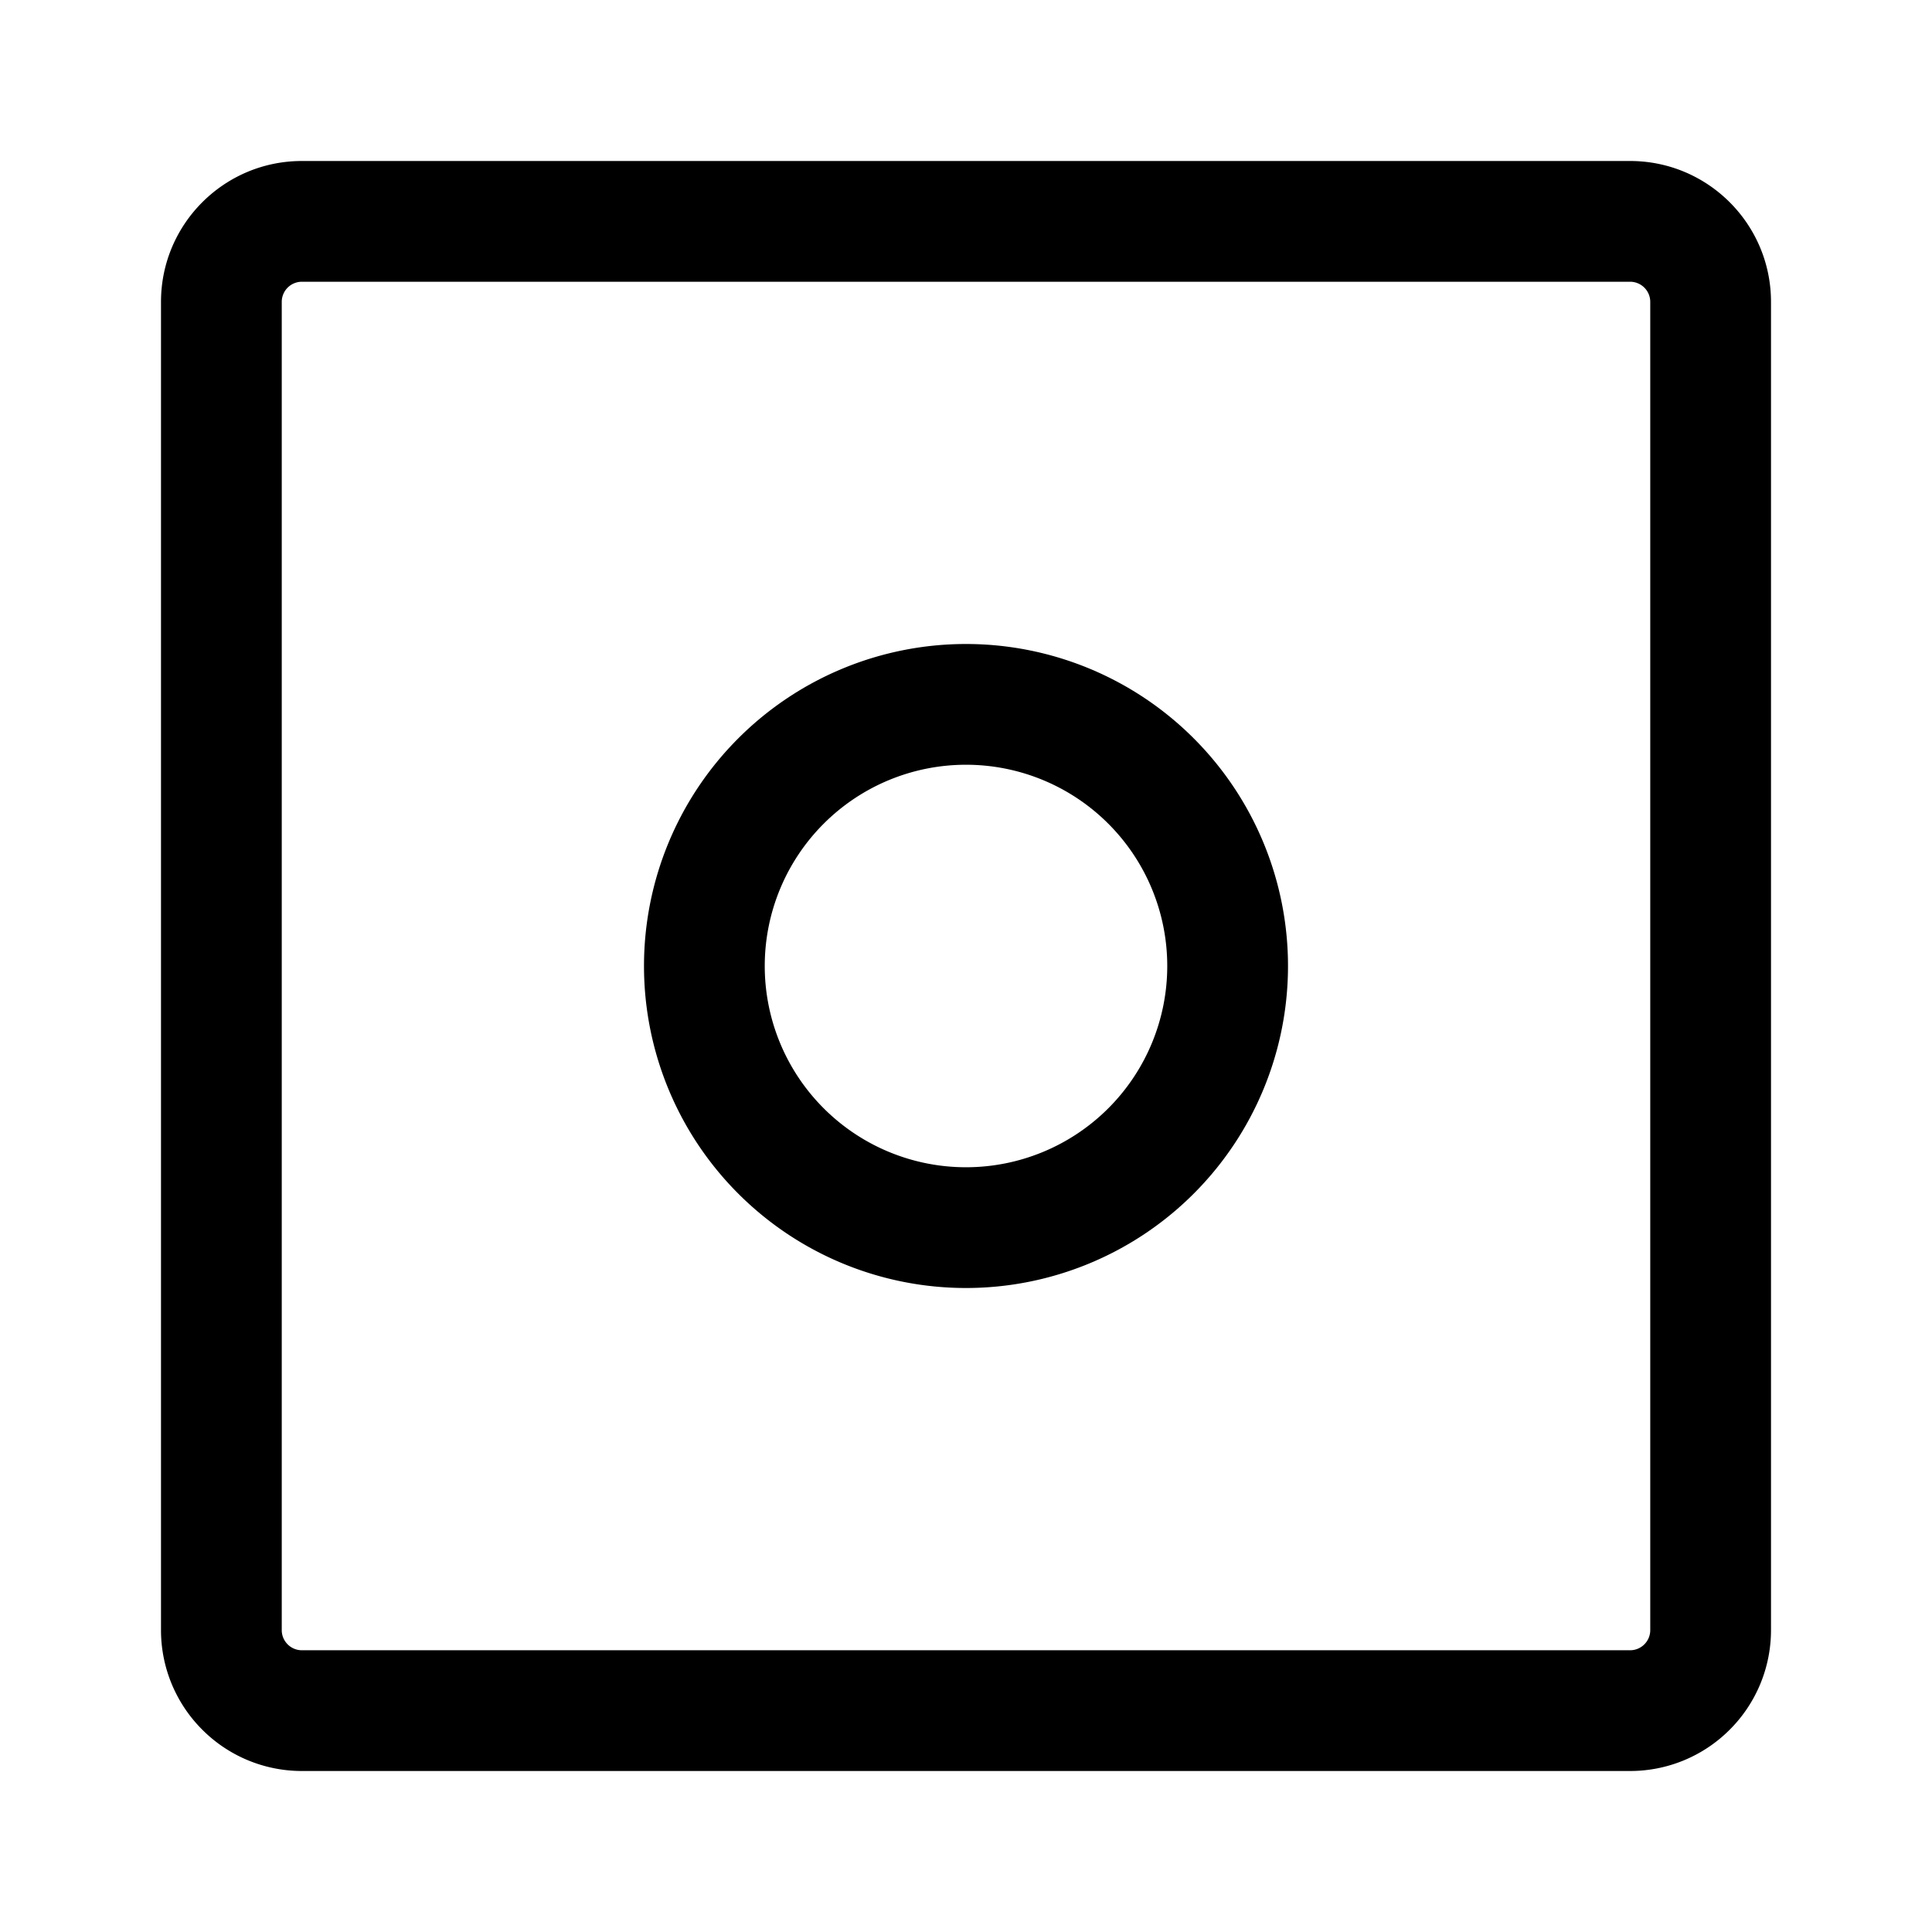 <svg xmlns="http://www.w3.org/2000/svg" width="24" height="24" viewBox="0 0 24 24"><path d="M2 3.75C2 2.784 2.784 2 3.75 2h16.5c.966 0 1.75.784 1.75 1.75v16.5c0 .464-.184.909-.513 1.237A1.746 1.746 0 0 1 20.25 22H3.75c-.464 0-.909-.184-1.237-.513A1.746 1.746 0 0 1 2 20.25V3.75Zm1.75-.25a.25.25 0 0 0-.25.25v16.5c0 .138.112.25.25.25h16.5a.25.25 0 0 0 .25-.25V3.75a.25.25 0 0 0-.25-.25H3.75Z"/><path d="M14.5 12a2.5 2.5 0 1 0-5 0 2.5 2.5 0 0 0 5 0Zm1.5 0a4 4 0 1 1-8 0 4 4 0 0 1 8 0Z"/></svg>